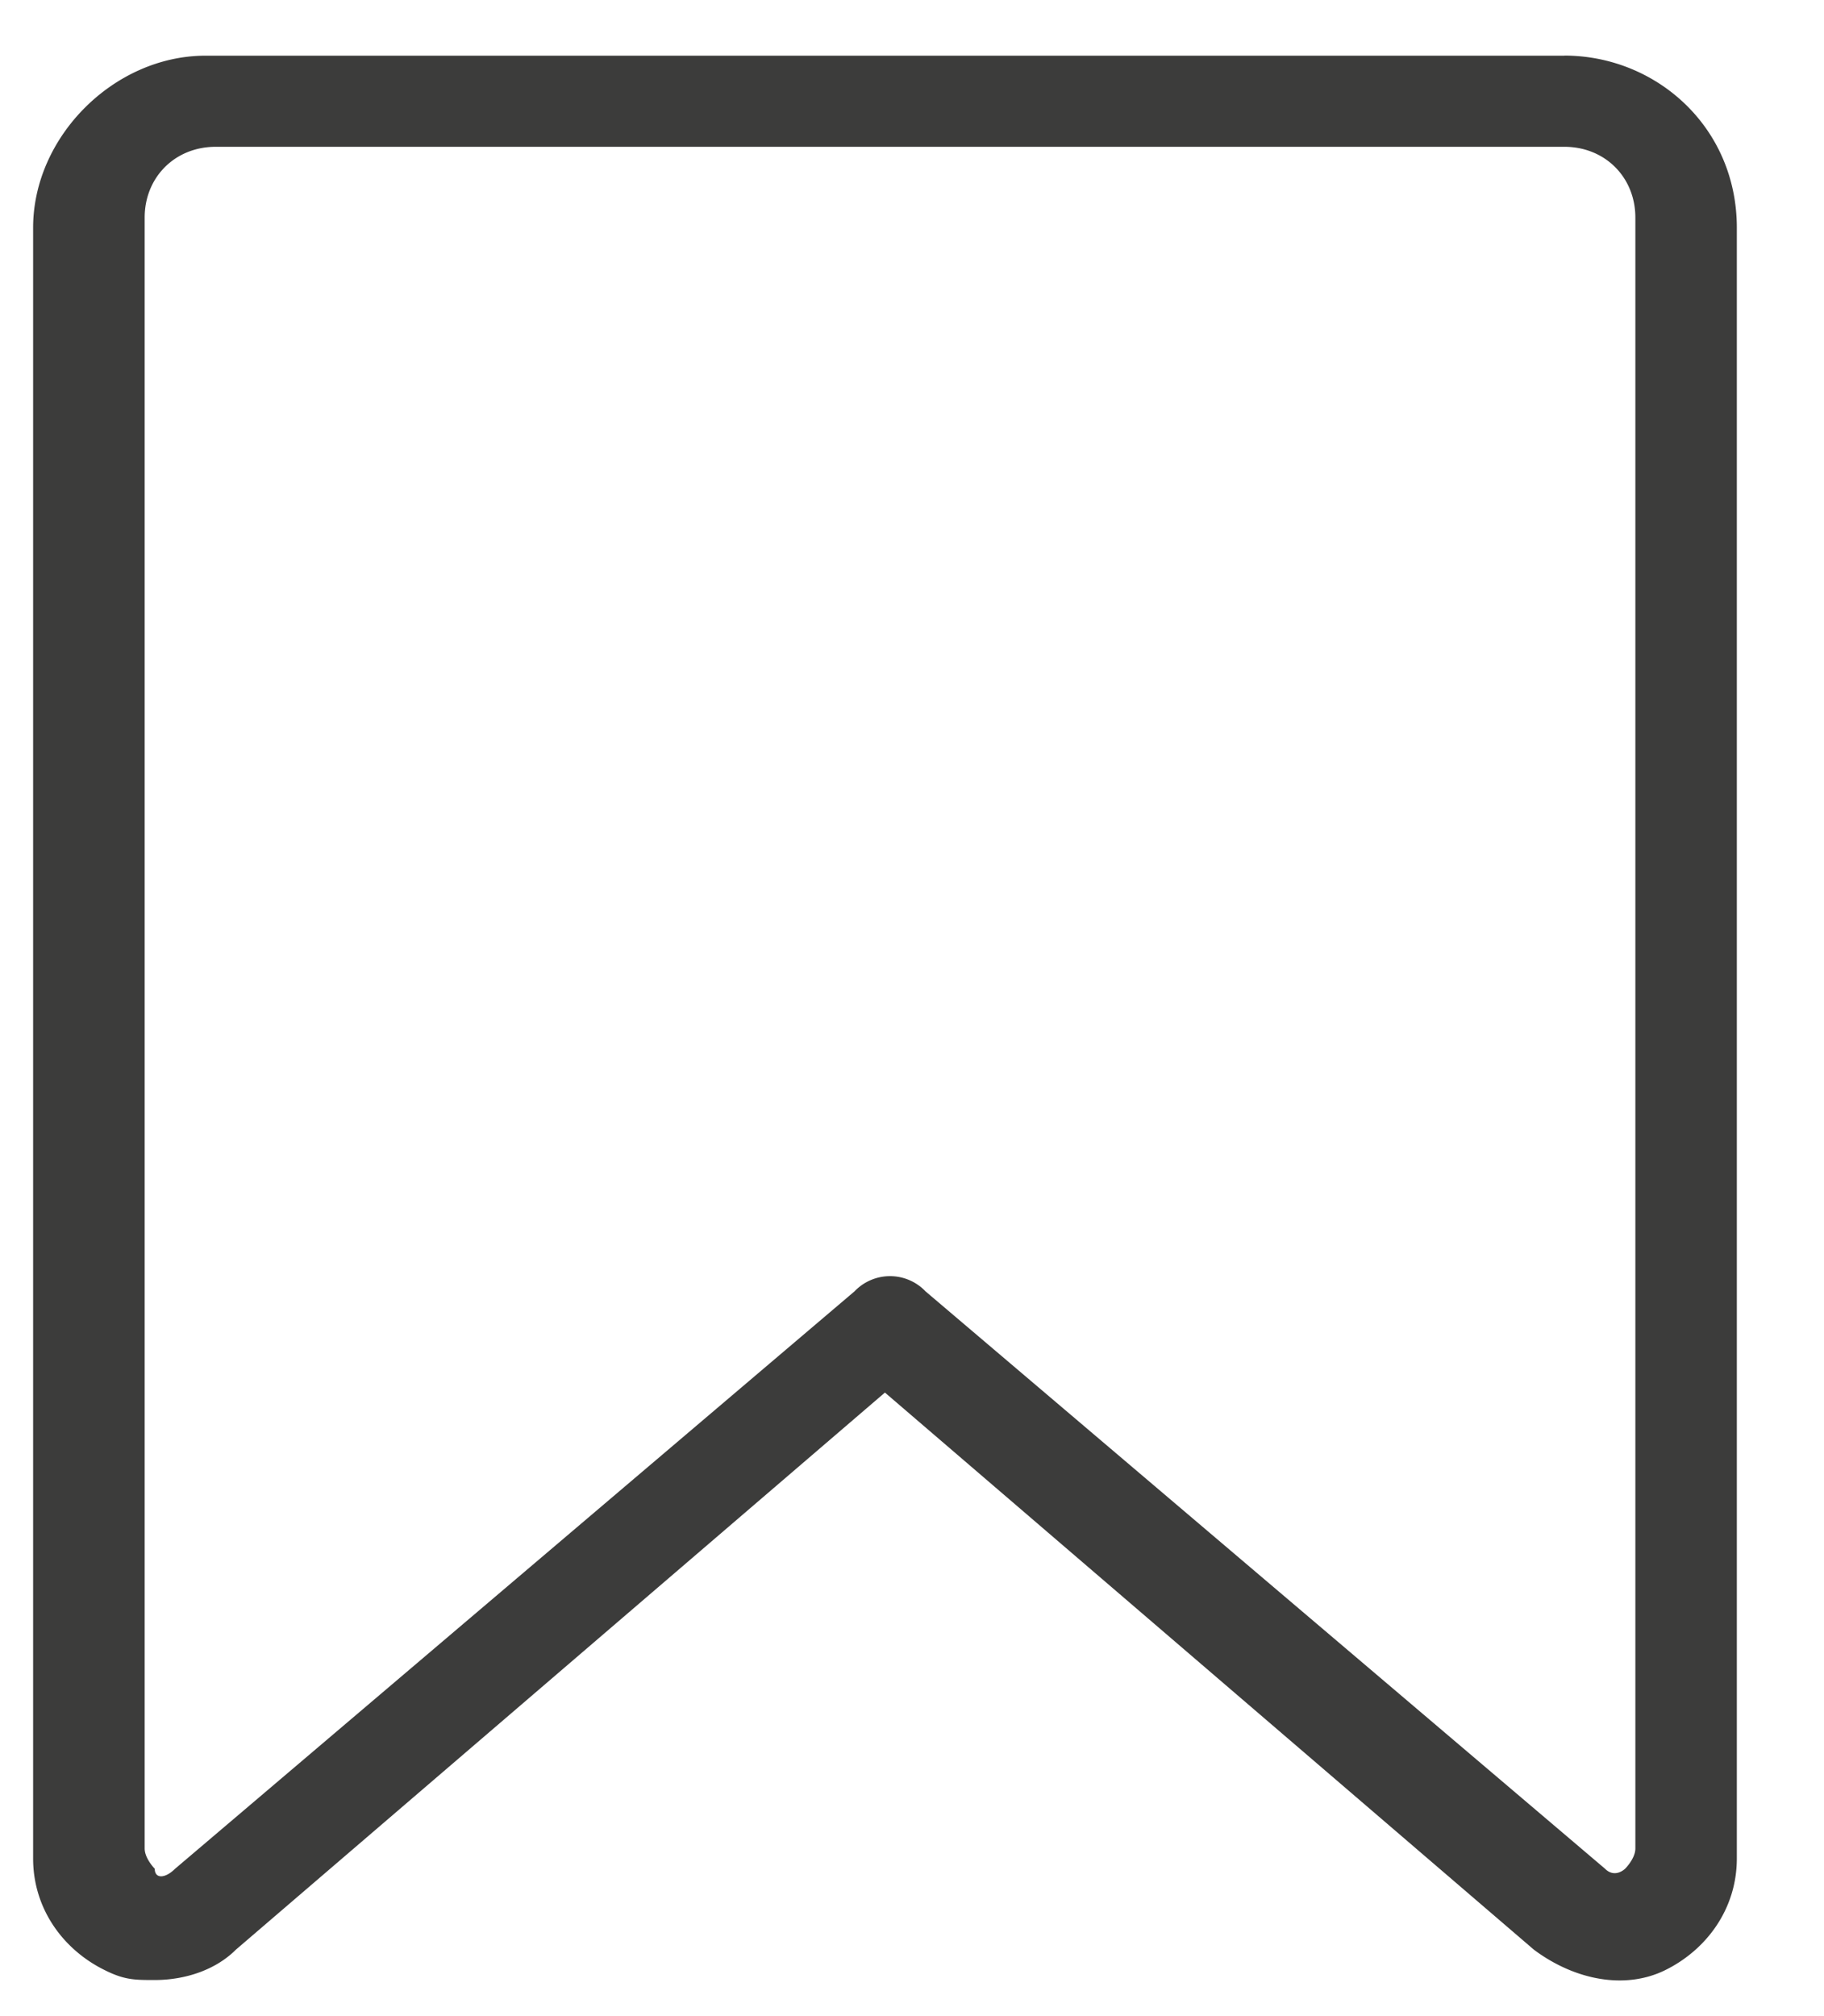 <svg width="19" height="21" fill="none" xmlns="http://www.w3.org/2000/svg"><path d="M16.295.58H2.141C1.19.58.345 1.422.345 2.372v16.986c0 .528.317.95.74 1.16.21.106.316.106.527.106.317 0 .634-.105.845-.316l6.761-5.803 6.76 5.803c.423.316.951.422 1.374.21.422-.21.74-.632.74-1.16V2.373c0-1.055-.846-1.794-1.797-1.794zm.74 18.674c0 .105-.106.21-.106.21s-.105.106-.211 0l-7.077-6.013a.511.511 0 0 0-.74 0l-7.077 6.014c-.106.105-.212.105-.212 0 0 0-.105-.106-.105-.211V2.267c0-.422.317-.738.74-.738h14.048c.423 0 .74.316.74.738v16.987z" fill="#3C3C3B"/></svg>